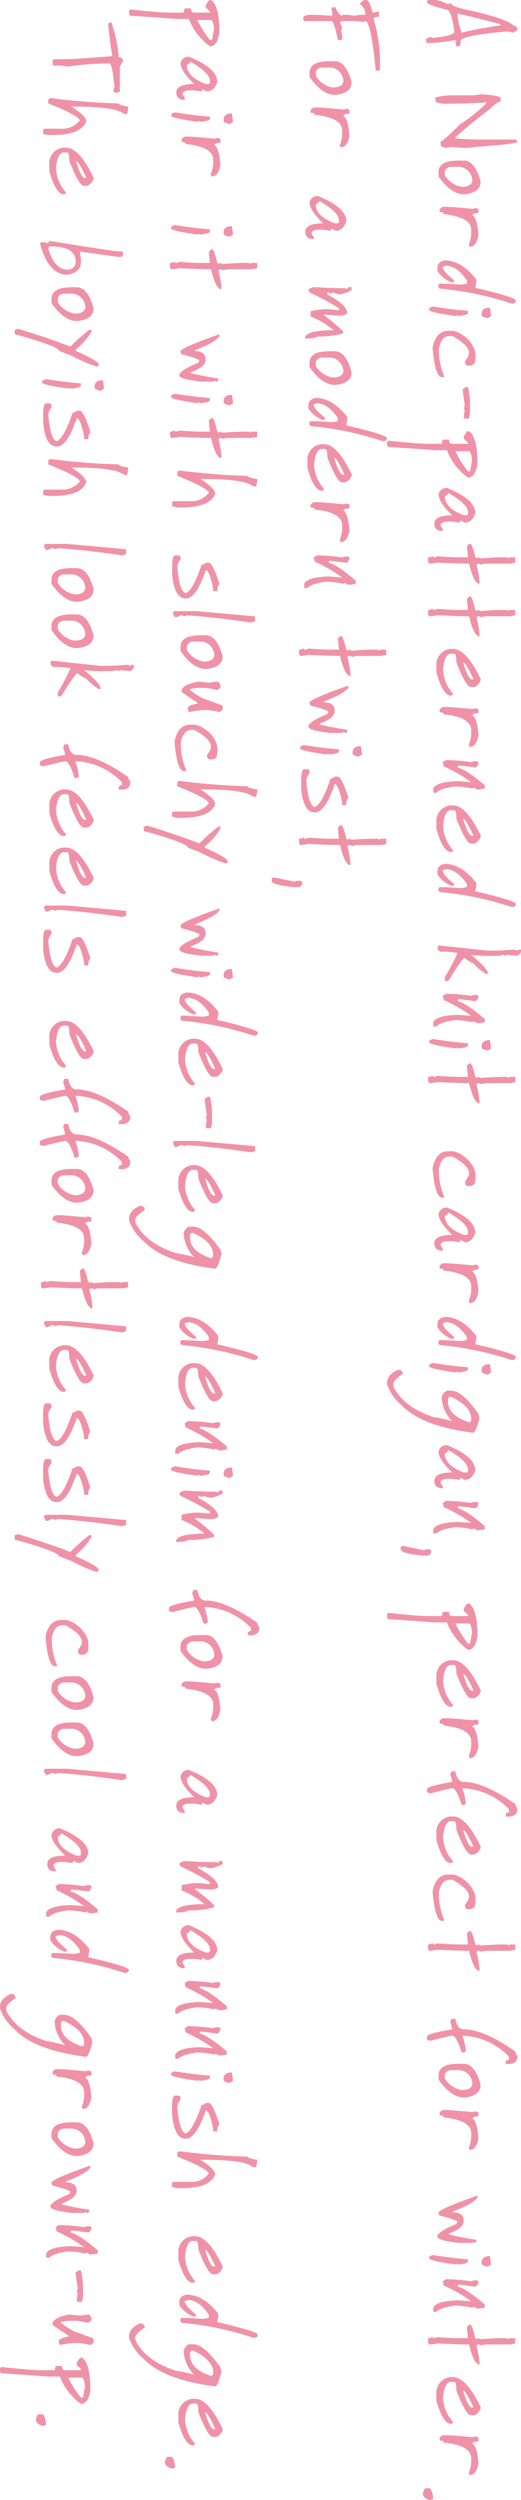 <svg xmlns="http://www.w3.org/2000/svg" width="80.76" height="386.99" viewBox="0 0 80.76 386.99"><g transform="translate(-608.837 -3690.527)"><path d="M4.931-13.034h.158q.167,0,.492.65l-.167.809v.334q.615,7,1.468,7,.817,0,.817.325v.325l-.65.158q0-.158-.167-.158,0,.158-.167.158a26.213,26.213,0,0,1,.492,4.4,1.25,1.25,0,0,1-.65.167L6.231.483,6.39.158Q6.1-3.261,5.414-3.261,2-2.839,2-1.96,1.274.976.853.976A.287.287,0,0,1,.527.65V-.492a8.275,8.275,0,0,1,.65-1.793,1.215,1.215,0,0,1-.158-.483q.606,0,1.3-3.753,1.266-5.1,2.118-5.862Q4.685-13.034,4.931-13.034Zm-.659,2.6Q2.646-4.1,2.646-3.753h.167A10.612,10.612,0,0,0,5.581-4.4q-.492-1.854-1.143-6.029Zm18.174-2.6q.378,0,.817,6.513a8.963,8.963,0,0,1,.158,1.635,20.258,20.258,0,0,1-.158,2.118l.158.976q-.237.65-.483.65h-.492q0-.325-2.769-3.094a20.952,20.952,0,0,0-3.094-3.911h-.325l.158.325q.167,3.4.167,5.537,0,1.96-.492,1.96h-.483A11.49,11.49,0,0,1,15.283-3.1V-6.354l-.167-.984q.167-3.094.65-3.094h.492q0,.536,1.143,1.635A67.231,67.231,0,0,0,21.8-3.428h.167q.158-2.443.158-3.577v-5.7Q22.173-13.034,22.446-13.034Zm6.2,5.7q1.679,0,1.951,2.452v.158q0,1.96-2.769,3.911h-.65q-1.793,0-1.793-3.094v-.817Q25.381-6.469,28.641-7.339Zm-2.285,4.4a1.1,1.1,0,0,0,.65,1.143h.659A3.8,3.8,0,0,0,29.45-4.4q0-1.477-.923-1.661a2.2,2.2,0,0,0-2.171,2.479ZM32.868-7h.65q0,.65.088.694l.237.281q.316-.782,3.1-.976,1.775.334,1.775,1.345l-.325.167A4.776,4.776,0,0,0,36.27-5.88q-2.127-.149-2.584,4.245-.325,0-.325.65h-.325q-.237,0-.492-.483v-.65q0-.633.325-4.078l-.158-.325A1.215,1.215,0,0,0,32.868-7Zm14.167-5.8q.492,0,.492.65A49.264,49.264,0,0,0,45.243-1.45q0,.65-.334.65H44.75a.287.287,0,0,1-.325-.325q0-.457.158-3.261L44.425-5.2h-.492Q41.657-3.63,41.657-1.942a1.218,1.218,0,0,1,.158.492q.686,0,2.118-1.793.325.053.325.325A4.488,4.488,0,0,1,42.465-.642h-.483q-.932,0-1.143-1.134,0-2.584,2.936-4.887h.483l.817.158Q46.552-12.806,47.036-12.806Zm2.416,3.841.325.492q-.167.976-.492.976h-.158q-.976,0-.976-1.3Q48.292-8.8,49.452-8.965Zm-.817,3.586h.325q.36,0,.492,1.626h-.167a.148.148,0,0,0,.167.167Q48.881.65,48.476.65T47.984,0Q48.476-3.059,48.634-5.379Zm7.5-1.151q.984.035.984.958v.167q0,.483-.65.483-.536-.325-.817-.5-1.38-.668-3.094,2.435V-2.5q0,1.257,1.951,1.635a10.291,10.291,0,0,0,4.236-.817h.167v.325q0,1.09-4.562,1.468-2.61-.527-2.61-2.443v-.817a4.98,4.98,0,0,1,2.971-3.287A4.242,4.242,0,0,1,56.131-6.53Zm7.083.826h1.3l.817.158v.492a.287.287,0,0,1-.325.325q-.123,0-.976-.158l-.325.158a1.218,1.218,0,0,0-.492-.158q-2.083.325-2.443.325l-.325-.492v-.325A11.382,11.382,0,0,1,63.214-5.7Zm9.122-1.143q2.118.325,2.118,1.468a9.423,9.423,0,0,1-4.236,3.261V-.325Q69.726,6.407,69.726,7l-.325.158h-.325a.287.287,0,0,1-.325-.325q.483-4.623.483-5.862V-1.31l-.65-.158v-.976q.65,0,.65-.492V-5.379h-.158l-.65.65H68.1q-.809-.431-.817-.65v-.167Q68.144-6.847,72.336-6.847Zm-1.96,1.3v2.118A16.22,16.22,0,0,0,73.47-5.379V-5.7l-1.784-.325Q70.376-5.81,70.376-5.546Zm9.588-.976q1.468.492,1.468,1.635l-.325.65.325.158-.167,1.143v.492q0,1.2.492,1.3h.158l.492-.325h.325q0,1.3-1.143,1.3-1.3,0-1.3-2.769Q78.26-.817,77.029-.817a1.284,1.284,0,0,1-.976-1.3Q77.846-6.521,79.965-6.521ZM76.871-2.285q.229,0,.483.492,1.819,0,2.936-2.936v-.325a.287.287,0,0,0-.325-.325H79.8q-1.187,0-2.927,2.936ZM86.8-12.709h.817l.158.809v3.753a1.28,1.28,0,0,0,.167.65,1.25,1.25,0,0,0-.167.65.148.148,0,0,1,.167.167,13.225,13.225,0,0,1,2.769-.492h.158V-7q-.29.791-3.094,1.459v.167q0,1.31-.158,4.729a8.477,8.477,0,0,1,.158,1.3l-.325.158H86.8a1.28,1.28,0,0,0-.167-.65Q86.635,0,86.8,0a1.25,1.25,0,0,0-.167-.65q.167-2.127.167-3.428v-1.3l-1.626.158q-.237,0-.492-.483,0-.325,2.118-.817,0-.158.167-.158a.148.148,0,0,0-.167-.167,1.172,1.172,0,0,1,.167-.492Q86.8-9.457,86.8-10.758v-.65a.148.148,0,0,1,.167-.167L86.8-11.9Zm8.147,0h.817l.158.809v3.753a1.28,1.28,0,0,0,.167.65,1.25,1.25,0,0,0-.167.65.148.148,0,0,1,.167.167,13.225,13.225,0,0,1,2.769-.492h.158V-7q-.29.791-3.094,1.459v.167q0,1.31-.158,4.729a8.477,8.477,0,0,1,.158,1.3L95.6.809h-.65a1.28,1.28,0,0,0-.167-.65q0-.158.167-.158a1.25,1.25,0,0,0-.167-.65q.167-2.127.167-3.428v-1.3l-1.626.158q-.237,0-.492-.483,0-.325,2.118-.817,0-.158.167-.158a.148.148,0,0,0-.167-.167,1.172,1.172,0,0,1,.167-.492q-.167-2.118-.167-3.419v-.65a.148.148,0,0,1,.167-.167l-.167-.325ZM105.7-7.374a1.652,1.652,0,0,1,1.187,1.028v.519q0,.747-3.832,2.241-1.327,0-1.327.343v.519q0,.967,2.355,1.2h.149a5.98,5.98,0,0,0,3.683-1.547.321.321,0,0,1,.29.352q0,1.213-3.533,2.232H103.64a2.412,2.412,0,0,1-2.654-2.232v-.352Q100.986-5.133,105.7-7.374Zm-2.646,2.751q2.61-.765,2.646-1.38V-6.17h-.141Q103.174-5.089,103.051-4.623ZM110.293-7h.65q0,.65.088.694l.237.281q.316-.782,3.1-.976,1.775.334,1.775,1.345l-.325.167a4.776,4.776,0,0,0-2.127-.387q-2.127-.149-2.584,4.245-.325,0-.325.65h-.325q-.237,0-.492-.483v-.65q0-.633.325-4.078l-.158-.325A1.215,1.215,0,0,0,110.293-7ZM122.1-7.989h.492l.158.984q-.123.65-.325.65l.167.325a14.706,14.706,0,0,0-.334,2.6q.334,2.373.984,2.936V0h-.65q-1.02-.439-1.143-3.753,0-.1.158-2.118a23.141,23.141,0,0,0-2.443,4.236,4.884,4.884,0,0,1-.65.167l-.325-.492a27.84,27.84,0,0,1,.325-3.911,1.613,1.613,0,0,1-.158-.809Q118.4-7,118.686-7q.65.237.65.483l-.325,2.61.325.158Q119.582-5.027,122.1-7.989Zm7.813.615A1.652,1.652,0,0,1,131.1-6.346v.519q0,.747-3.832,2.241-1.327,0-1.327.343v.519q0,.967,2.355,1.2h.149a5.98,5.98,0,0,0,3.683-1.547.321.321,0,0,1,.29.352q0,1.213-3.533,2.232h-1.028a2.412,2.412,0,0,1-2.654-2.232v-.352Q125.207-5.133,129.917-7.374Zm-2.646,2.751q2.61-.765,2.646-1.38V-6.17h-.141Q127.4-5.089,127.272-4.623Zm13.183-8.183q.492,0,.492.65A49.264,49.264,0,0,0,138.662-1.45q0,.65-.334.65h-.158a.287.287,0,0,1-.325-.325q0-.457.158-3.261l-.158-.817h-.492q-2.276,1.573-2.276,3.261a1.218,1.218,0,0,1,.158.492q.686,0,2.118-1.793.325.053.325.325a4.488,4.488,0,0,1-1.793,2.276H135.4q-.932,0-1.143-1.134,0-2.584,2.936-4.887h.483l.817.158Q139.971-12.806,140.455-12.806Zm7.065-.791a.868.868,0,0,1,.976.65l-.158,1.468.158.325a.14.14,0,0,1-.158.158l.158.817.009,1.863q0,.817-.158,2.443,2.118-2.6,2.936-2.6v.325A8.674,8.674,0,0,1,149.647-6.2a4.484,4.484,0,0,1-.817,1.31v.158a24.537,24.537,0,0,0,3.428,2.285,1.3,1.3,0,0,1,.158.65h-.65a28.31,28.31,0,0,0-3.744-1.96v.167a12.729,12.729,0,0,0-.167,1.793v.65q0,.237-.483.492H147.2l-.325-.167.817-7.655-.009-.729q0-1.292-.167-3.419l.167-.325A1.28,1.28,0,0,1,147.52-13.6Zm10.757,5.607h.492l.158.984q-.123.65-.325.65l.167.325a14.706,14.706,0,0,0-.334,2.6q.334,2.373.984,2.936V0h-.65q-1.02-.439-1.143-3.753,0-.1.158-2.118a23.141,23.141,0,0,0-2.443,4.236,4.884,4.884,0,0,1-.65.167l-.325-.492a27.84,27.84,0,0,1,.325-3.911,1.613,1.613,0,0,1-.158-.809q.044-.325.325-.325.65.237.65.483l-.325,2.61.325.158Q155.754-5.027,158.277-7.989Zm4.561-.976.325.492q-.167.976-.492.976h-.158q-.976,0-.976-1.3Q161.678-8.8,162.838-8.965Zm-.817,3.586h.325q.36,0,.492,1.626h-.167a.148.148,0,0,0,.167.167Q162.266.65,161.862.65T161.37,0Q161.862-3.059,162.02-5.379Zm5.211-7.33h.817l.158.809v3.753a1.28,1.28,0,0,0,.167.65,1.25,1.25,0,0,0-.167.65.148.148,0,0,1,.167.167,13.225,13.225,0,0,1,2.769-.492h.158V-7q-.29.791-3.094,1.459v.167q0,1.31-.158,4.729a8.477,8.477,0,0,1,.158,1.3l-.325.158h-.65a1.28,1.28,0,0,0-.167-.65q0-.158.167-.158a1.25,1.25,0,0,0-.167-.65q.167-2.127.167-3.428v-1.3l-1.626.158q-.237,0-.492-.483,0-.325,2.118-.817,0-.158.167-.158a.148.148,0,0,0-.167-.167,1.172,1.172,0,0,1,.167-.492q-.167-2.118-.167-3.419v-.65a.148.148,0,0,1,.167-.167l-.167-.325ZM183.138-6.53q.984.035.984.958v.167q0,.483-.65.483-.536-.325-.817-.5-1.38-.668-3.094,2.435V-2.5q0,1.257,1.951,1.635a10.291,10.291,0,0,0,4.236-.817h.167v.325q0,1.09-4.562,1.468-2.61-.527-2.61-2.443v-.817a4.98,4.98,0,0,1,2.971-3.287A4.242,4.242,0,0,1,183.138-6.53Zm8.226.009q1.468.492,1.468,1.635l-.325.65.325.158-.167,1.143v.492q0,1.2.492,1.3h.158l.492-.325h.325q0,1.3-1.143,1.3-1.3,0-1.3-2.769-2.03,2.118-3.261,2.118a1.284,1.284,0,0,1-.976-1.3Q189.246-6.521,191.364-6.521Zm-3.094,4.236q.229,0,.483.492,1.819,0,2.936-2.936v-.325a.287.287,0,0,0-.325-.325H191.2q-1.187,0-2.927,2.936ZM196.408-7h.65q0,.65.088.694l.237.281q.316-.782,3.1-.976,1.775.334,1.775,1.345l-.325.167a4.776,4.776,0,0,0-2.127-.387q-2.127-.149-2.584,4.245-.325,0-.325.65h-.325q-.237,0-.492-.483v-.65q0-.633.325-4.078l-.158-.325A1.215,1.215,0,0,0,196.408-7Zm14.167-5.8q.492,0,.492.65A49.264,49.264,0,0,0,208.783-1.45q0,.65-.334.65h-.158a.287.287,0,0,1-.325-.325q0-.457.158-3.261l-.158-.817h-.492Q205.2-3.63,205.2-1.942a1.218,1.218,0,0,1,.158.492q.686,0,2.118-1.793.325.053.325.325a4.488,4.488,0,0,1-1.793,2.276h-.483q-.932,0-1.143-1.134,0-2.584,2.936-4.887h.483l.817.158Q210.092-12.806,210.576-12.806Zm2.416,3.841.325.492q-.167.976-.492.976h-.158q-.976,0-.976-1.3Q211.832-8.8,212.992-8.965Zm-.817,3.586h.325q.36,0,.492,1.626h-.167a.148.148,0,0,0,.167.167Q212.421.65,212.016.65T211.524,0Q212.016-3.059,212.175-5.379Zm7.866-1.793q2.276.6,2.276.976-.993,7.945-4.236,11.083a7.628,7.628,0,0,1-3.252,2.276h-.167q-1.4,0-2.118-1.784.167-.659.65-.659.967,1.371,1.468,1.468h.492q3.173-1.564,4.72-6.187a24.241,24.241,0,0,1,.65-2.936,5.566,5.566,0,0,1-3.577,1.626,1.367,1.367,0,0,1-1.143-.809v-.65q0-1.731,3.595-4.245Zm-3.261,4.729.325.158h.325q2.215,0,3.261-3.261V-5.7l-.325-.167h-.492q-1.793.237-3.094,3.1Zm11.364-4.078q1.468.492,1.468,1.635l-.325.65.325.158-.167,1.143v.492q0,1.2.492,1.3h.158l.492-.325h.325q0,1.3-1.143,1.3-1.3,0-1.3-2.769-2.03,2.118-3.261,2.118a1.284,1.284,0,0,1-.976-1.3Q226.025-6.521,228.143-6.521Zm-3.094,4.236q.229,0,.483.492,1.819,0,2.936-2.936v-.325a.287.287,0,0,0-.325-.325h-.167q-1.187,0-2.927,2.936Zm11.724-5.7h.492l.158.984q-.123.65-.325.65l.167.325a14.706,14.706,0,0,0-.334,2.6q.334,2.373.984,2.936V0h-.65q-1.02-.439-1.143-3.753,0-.1.158-2.118a23.141,23.141,0,0,0-2.443,4.236,4.884,4.884,0,0,1-.65.167l-.325-.492a27.84,27.84,0,0,1,.325-3.911,1.613,1.613,0,0,1-.158-.809q.044-.325.325-.325.65.237.65.483l-.325,2.61.325.158Q234.251-5.027,236.773-7.989Zm3.91,8.314h.158q.237,0,.492.483v.817q-.325,3.419-.976,3.419h-.167a.287.287,0,0,1-.325-.325V4.562q.554-2.795.65-3.094l-.158-.325V.65Q240.4.325,240.684.325ZM253.8-6.847q2.118.325,2.118,1.468a9.423,9.423,0,0,1-4.236,3.261V-.325q-.492,6.732-.492,7.33l-.325.158h-.325a.287.287,0,0,1-.325-.325q.483-4.623.483-5.862V-1.31l-.65-.158v-.976q.65,0,.65-.492V-5.379h-.158l-.65.65h-.325q-.809-.431-.817-.65v-.167Q249.612-6.847,253.8-6.847Zm-1.96,1.3v2.118a16.22,16.22,0,0,0,3.094-1.951V-5.7l-1.784-.325Q251.844-5.81,251.844-5.546Zm10.4-1.828a1.652,1.652,0,0,1,1.187,1.028v.519q0,.747-3.832,2.241-1.327,0-1.327.343v.519q0,.967,2.355,1.2h.149a5.98,5.98,0,0,0,3.683-1.547.321.321,0,0,1,.29.352q0,1.213-3.533,2.232h-1.028a2.412,2.412,0,0,1-2.654-2.232v-.352Q257.53-5.133,262.241-7.374ZM259.6-4.623q2.61-.765,2.646-1.38V-6.17H262.1Q259.719-5.089,259.6-4.623ZM266.837-7h.65q0,.65.088.694l.237.281q.316-.782,3.1-.976,1.775.334,1.775,1.345l-.325.167a4.776,4.776,0,0,0-2.127-.387q-2.127-.149-2.584,4.245-.325,0-.325.65H267q-.237,0-.492-.483v-.65q0-.633.325-4.078l-.158-.325A1.215,1.215,0,0,0,266.837-7Zm13.6-6.029h.158q1.143,0,1.143,1.459v.334h-.325q-.325,0-.325-.492H280.6a10.522,10.522,0,0,0-3.252,7.172h.158a8.17,8.17,0,0,1,2.285-.492l.158.325V-4.4q-2.6.817-2.6,1.468,0,.246.809,3.419A1.218,1.218,0,0,0,278,.976h-.492q-.483,0-1.143-3.911a3.778,3.778,0,0,0-1.134.325,1.218,1.218,0,0,0-.492-.158v-.659q1.626-.29,1.626-1.3,0-3.067,3.428-7.98A1.15,1.15,0,0,0,280.442-13.034Zm5.985,5.66a1.652,1.652,0,0,1,1.187,1.028v.519q0,.747-3.832,2.241-1.327,0-1.327.343v.519q0,.967,2.355,1.2h.149a5.98,5.98,0,0,0,3.683-1.547.321.321,0,0,1,.29.352q0,1.213-3.533,2.232H284.37a2.412,2.412,0,0,1-2.654-2.232v-.352Q281.715-5.133,286.426-7.374Zm-2.646,2.751q2.61-.765,2.646-1.38V-6.17h-.141Q283.9-5.089,283.781-4.623ZM295.1-6.53q.984.035.984.958v.167q0,.483-.65.483-.536-.325-.817-.5-1.38-.668-3.094,2.435V-2.5q0,1.257,1.951,1.635a10.291,10.291,0,0,0,4.236-.817h.167v.325q0,1.09-4.562,1.468-2.61-.527-2.61-2.443v-.817a4.98,4.98,0,0,1,2.971-3.287A4.242,4.242,0,0,1,295.1-6.53Zm6.433-6.179h.817l.158.809v3.753a1.28,1.28,0,0,0,.167.65,1.25,1.25,0,0,0-.167.65.148.148,0,0,1,.167.167,13.225,13.225,0,0,1,2.769-.492h.158V-7q-.29.791-3.094,1.459v.167q0,1.31-.158,4.729a8.477,8.477,0,0,1,.158,1.3l-.325.158h-.65a1.28,1.28,0,0,0-.167-.65q0-.158.167-.158a1.25,1.25,0,0,0-.167-.65q.167-2.127.167-3.428v-1.3l-1.626.158q-.237,0-.492-.483,0-.325,2.118-.817,0-.158.167-.158a.148.148,0,0,0-.167-.167,1.172,1.172,0,0,1,.167-.492q-.167-2.118-.167-3.419v-.65a.148.148,0,0,1,.167-.167l-.167-.325Zm17.208-.325h.158q1.143,0,1.143,1.459v.334h-.325q-.325,0-.325-.492H318.9a10.522,10.522,0,0,0-3.252,7.172h.158a8.17,8.17,0,0,1,2.285-.492l.158.325V-4.4q-2.6.817-2.6,1.468,0,.246.809,3.419a1.218,1.218,0,0,0-.158.492h-.492q-.483,0-1.143-3.911a3.778,3.778,0,0,0-1.134.325,1.218,1.218,0,0,0-.492-.158v-.659q1.626-.29,1.626-1.3,0-3.067,3.428-7.98A1.15,1.15,0,0,0,318.741-13.034Zm4.526,5.7q1.679,0,1.951,2.452v.158q0,1.96-2.769,3.911h-.65q-1.793,0-1.793-3.094v-.817Q320.006-6.469,323.267-7.339Zm-2.285,4.4a1.1,1.1,0,0,0,.65,1.143h.659a3.8,3.8,0,0,0,1.784-2.61q0-1.477-.923-1.661a2.2,2.2,0,0,0-2.171,2.479ZM327.493-7h.65q0,.65.088.694l.237.281q.316-.782,3.1-.976,1.775.334,1.775,1.345l-.325.167a4.776,4.776,0,0,0-2.127-.387q-2.127-.149-2.584,4.245-.325,0-.325.65h-.325q-.237,0-.492-.483v-.65q0-.633.325-4.078l-.158-.325A1.215,1.215,0,0,0,327.493-7Zm12.91.167h.325q.905.589,2.118,3.744h.167q0-1.626,1.3-1.626,1.143,0,1.951,2.276h.167q.492-2.039.817-4.236h.158q.325.053.325.325,0,.167-.158.167l.158.325v1.793q-.36,3.419-.976,3.419h-.167q-.747-.4-1.784-2.936l-.334-.158q-.264,0-.976,2.769l-.325.158h-.158Q342.425-1.09,340.4-6.838Zm10.678-2.127.325.492q-.167.976-.492.976h-.158q-.976,0-.976-1.3Q349.921-8.8,351.081-8.965Zm-.817,3.586h.325q.36,0,.492,1.626h-.167a.148.148,0,0,0,.167.167Q350.51.65,350.106.65T349.613,0Q350.106-3.059,350.264-5.379Zm7-2.61h.492l.158.984q-.123.65-.325.65l.167.325a14.706,14.706,0,0,0-.334,2.6q.334,2.373.984,2.936V0h-.65q-1.02-.439-1.143-3.753,0-.1.158-2.118a23.141,23.141,0,0,0-2.443,4.236,4.884,4.884,0,0,1-.65.167l-.325-.492a27.84,27.84,0,0,1,.325-3.911,1.613,1.613,0,0,1-.158-.809q.044-.325.325-.325.65.237.65.483l-.325,2.61.325.158Q354.746-5.027,357.268-7.989Zm5.211-4.72h.817l.158.809v3.753a1.28,1.28,0,0,0,.167.65,1.25,1.25,0,0,0-.167.65.148.148,0,0,1,.167.167,13.225,13.225,0,0,1,2.769-.492h.158V-7q-.29.791-3.094,1.459v.167q0,1.31-.158,4.729a8.477,8.477,0,0,1,.158,1.3l-.325.158h-.65a1.28,1.28,0,0,0-.167-.65q0-.158.167-.158a1.25,1.25,0,0,0-.167-.65q.167-2.127.167-3.428v-1.3l-1.626.158q-.237,0-.492-.483,0-.325,2.118-.817,0-.158.167-.158a.148.148,0,0,0-.167-.167,1.172,1.172,0,0,1,.167-.492q-.167-2.118-.167-3.419v-.65a.148.148,0,0,1,.167-.167l-.167-.325Zm10.748,5.335a1.652,1.652,0,0,1,1.187,1.028v.519q0,.747-3.832,2.241-1.327,0-1.327.343v.519q0,.967,2.355,1.2h.149a5.98,5.98,0,0,0,3.683-1.547.321.321,0,0,1,.29.352q0,1.213-3.533,2.232h-1.028a2.412,2.412,0,0,1-2.654-2.232v-.352Q368.517-5.133,373.228-7.374Zm-2.646,2.751q2.61-.765,2.646-1.38V-6.17h-.141Q370.705-5.089,370.582-4.623ZM377.824-7h.65q0,.65.088.694l.237.281q.316-.782,3.1-.976,1.775.334,1.775,1.345l-.325.167a4.776,4.776,0,0,0-2.127-.387q-2.127-.149-2.584,4.245-.325,0-.325.65h-.325q-.237,0-.492-.483v-.65q0-.633.325-4.078l-.158-.325A1.215,1.215,0,0,0,377.824-7Zm9.527,7,.167.325a1.367,1.367,0,0,1-.817,1.3q-.976-.158-.976-.483V.65Q385.724.2,387.35,0ZM9.817,8.267h1.626v.65q-7.655.756-7.655,1.626,0,.167.158.167l-.158,1.143v2.276q.053.325.325.325a1.766,1.766,0,0,1,.817-.325q.158,0,.158.167l.817-.167h.809v.65q-2.927.624-2.927.984v4.069a.287.287,0,0,1-.325.325H3.3q-.483,0-.483-1.468,0-.659.158-2.927-.158,0-.158-.167L2,15.764H1.67v-.65q.475,0,1.3-.817l-.158-.325V13.8a8.919,8.919,0,0,1,.158-1.626,5.888,5.888,0,0,1-.158-1.468v-.167H2.479a1.886,1.886,0,0,0-1.3.817q-.255,0-.65-.65v-.325q0-.492,1.951-.976L2.32,8.592V8.425h.817q0,.817.325.817A23.385,23.385,0,0,1,9.817,8.267Zm3.445,4.395q1.679,0,1.951,2.452v.158q0,1.96-2.769,3.911h-.65Q10,19.183,10,16.089v-.817Q10,13.531,13.262,12.661Zm-2.285,4.4a1.1,1.1,0,0,0,.65,1.143h.659a3.8,3.8,0,0,0,1.784-2.61q0-1.477-.923-1.661a2.2,2.2,0,0,0-2.171,2.479ZM17.489,13h.65q0,.65.088.694l.237.281q.316-.782,3.1-.976,1.775.334,1.775,1.345l-.325.167a4.776,4.776,0,0,0-2.127-.387q-2.127-.149-2.584,4.245-.325,0-.325.65h-.325q-.237,0-.492-.483v-.65q0-.633.325-4.078l-.158-.325A1.215,1.215,0,0,0,17.489,13Zm17.287.483q1.468.492,1.468,1.635l-.325.65.325.158-.167,1.143v.492q0,1.2.492,1.3h.158l.492-.325h.325q0,1.3-1.143,1.3-1.3,0-1.3-2.769-2.03,2.118-3.261,2.118a1.284,1.284,0,0,1-.976-1.3Q32.657,13.479,34.776,13.479Zm-3.094,4.236q.229,0,.483.492,1.819,0,2.936-2.936v-.325a.287.287,0,0,0-.325-.325h-.167q-1.187,0-2.927,2.936Zm13.288-5.054h.325q.36,0,.817,1.793-.167.984-.325.984a1.215,1.215,0,0,1,.158.483,1.218,1.218,0,0,0-.158.492h.325q1.644-3.094,2.927-3.094a1.853,1.853,0,0,1,.334.976v.158q0,.817-.167,2.443h.167a24.583,24.583,0,0,1,2.443-2.927h.325a15.238,15.238,0,0,1,.483,4.069q.237,0,.325,1.793h-.325q-.976-.466-.976-4.395a12.543,12.543,0,0,0-2.118,3.577h-.817a11.064,11.064,0,0,1-.325-2.118v-.65l.167-1.626H48.23a44.16,44.16,0,0,0-2.443,4.562l-.325.167q-.281,0-.492-.817.167-2.733.167-4.236v-.65l.158-.325A.287.287,0,0,1,44.969,13Zm13.192,0q1.679,0,1.951,2.452v.158q0,1.96-2.769,3.911h-.65q-1.793,0-1.793-3.094v-.817Q54.9,13.531,58.161,12.661Zm-2.285,4.4a1.1,1.1,0,0,0,.65,1.143h.659A3.8,3.8,0,0,0,58.97,15.6q0-1.477-.923-1.661a2.2,2.2,0,0,0-2.171,2.479Zm12.453-9.87q.492,0,.492.65A49.264,49.264,0,0,0,66.536,18.55q0,.65-.334.65h-.158a.287.287,0,0,1-.325-.325q0-.457.158-3.261l-.158-.817h-.492Q62.95,16.37,62.95,18.058a1.218,1.218,0,0,1,.158.492q.686,0,2.118-1.793.325.053.325.325a4.488,4.488,0,0,1-1.793,2.276h-.483q-.932,0-1.143-1.134,0-2.584,2.936-4.887h.483l.817.158Q67.846,7.194,68.329,7.194ZM74,12.626a1.652,1.652,0,0,1,1.187,1.028v.519q0,.747-3.832,2.241-1.327,0-1.327.343v.519q0,.967,2.355,1.2h.149a5.98,5.98,0,0,0,3.683-1.547.321.321,0,0,1,.29.352q0,1.213-3.533,2.232H71.941a2.412,2.412,0,0,1-2.654-2.232v-.352Q69.287,14.867,74,12.626Zm-2.646,2.751Q73.962,14.612,74,14V13.83h-.141Q71.475,14.911,71.352,15.377ZM78.594,13h.65q0,.65.088.694l.237.281q.316-.782,3.1-.976,1.775.334,1.775,1.345l-.325.167a4.776,4.776,0,0,0-2.127-.387q-2.127-.149-2.584,4.245-.325,0-.325.65h-.325q-.237,0-.492-.483v-.65q0-.633.325-4.078l-.158-.325A1.215,1.215,0,0,0,78.594,13Zm11.812-.984H90.9l.158.984q-.123.65-.325.65l.167.325a14.706,14.706,0,0,0-.334,2.6q.334,2.373.984,2.936V20H90.9q-1.02-.439-1.143-3.753,0-.1.158-2.118a23.141,23.141,0,0,0-2.443,4.236,4.884,4.884,0,0,1-.65.167l-.325-.492a27.84,27.84,0,0,1,.325-3.911,1.613,1.613,0,0,1-.158-.809q.044-.325.325-.325.65.237.65.483l-.325,2.61.325.158Q87.883,14.973,90.405,12.011Zm10.686-4.72h.817l.158.809v3.753a1.28,1.28,0,0,0,.167.65,1.25,1.25,0,0,0-.167.65.148.148,0,0,1,.167.167A13.225,13.225,0,0,1,105,12.828h.158V13q-.29.791-3.094,1.459v.167q0,1.31-.158,4.729a8.477,8.477,0,0,1,.158,1.3l-.325.158h-.65a1.28,1.28,0,0,0-.167-.65q0-.158.167-.158a1.25,1.25,0,0,0-.167-.65q.167-2.127.167-3.428v-1.3l-1.626.158q-.237,0-.492-.483,0-.325,2.118-.817,0-.158.167-.158a.148.148,0,0,0-.167-.167,1.172,1.172,0,0,1,.167-.492q-.167-2.118-.167-3.419v-.65a.148.148,0,0,1,.167-.167l-.167-.325Zm5.563,5.871h.325q.905.589,2.118,3.744h.167q0-1.626,1.3-1.626,1.143,0,1.951,2.276h.167q.492-2.039.817-4.236h.158q.325.053.325.325,0,.167-.158.167l.158.325v1.793q-.36,3.419-.976,3.419h-.167q-.747-.4-1.784-2.936l-.334-.158q-.264,0-.976,2.769l-.325.158h-.158Q108.676,18.91,106.654,13.162Zm10.678-2.127.325.492q-.167.976-.492.976h-.158q-.976,0-.976-1.3Q116.172,11.2,117.332,11.035Zm-.817,3.586h.325q.36,0,.492,1.626h-.167a.148.148,0,0,0,.167.167q-.571,4.236-.976,4.236t-.492-.65Q116.357,16.941,116.515,14.621Zm7.5-1.468a1.679,1.679,0,0,0,1.134.325v.65h-.483q-2.769.589-2.769,1.143,4.395,1.468,4.395,3.094,0,1.775-3.744,2.118H121.4q-1.793,0-1.793-.483v-.492q.053-.325.325-.325h.325a1.833,1.833,0,0,0,1.143.492q3.814-.325,4.069-1.31-.483-1.134-4.395-2.443a1.15,1.15,0,0,0-.325-.65v-.492Q120.75,14.217,124.011,13.153Zm6.345-5.862h.817l.158.809v3.753a1.28,1.28,0,0,0,.167.65,1.25,1.25,0,0,0-.167.65.148.148,0,0,1,.167.167,13.225,13.225,0,0,1,2.769-.492h.158V13q-.29.791-3.094,1.459v.167q0,1.31-.158,4.729a8.477,8.477,0,0,1,.158,1.3l-.325.158h-.65a1.28,1.28,0,0,0-.167-.65q0-.158.167-.158a1.25,1.25,0,0,0-.167-.65q.167-2.127.167-3.428v-1.3l-1.626.158q-.237,0-.492-.483,0-.325,2.118-.817,0-.158.167-.158a.148.148,0,0,0-.167-.167,1.172,1.172,0,0,1,.167-.492q-.167-2.118-.167-3.419v-.65a.148.148,0,0,1,.167-.167l-.167-.325ZM137.2,20.325h.158q.237,0,.492.483v.817q-.325,3.419-.976,3.419h-.167a.287.287,0,0,1-.325-.325v-.158q.554-2.795.65-3.094l-.158-.325V20.65Q136.921,20.325,137.2,20.325ZM5.581,33.153Q7.7,33.479,7.7,34.621a9.423,9.423,0,0,1-4.236,3.261v1.793Q2.971,46.407,2.971,47l-.325.158H2.32A.287.287,0,0,1,2,46.838q.483-4.623.483-5.862V38.69l-.65-.158v-.976q.65,0,.65-.492V34.621H2.32l-.65.65H1.345q-.809-.431-.817-.65v-.167Q1.389,33.153,5.581,33.153Zm-1.96,1.3v2.118a16.22,16.22,0,0,0,3.094-1.951V34.3l-1.784-.325Q3.621,34.19,3.621,34.454Zm9.588-.976q1.468.492,1.468,1.635l-.325.65.325.158-.167,1.143v.492q0,1.2.492,1.3h.158l.492-.325h.325q0,1.3-1.143,1.3-1.3,0-1.3-2.769-2.03,2.118-3.261,2.118a1.284,1.284,0,0,1-.976-1.3Q11.091,33.479,13.209,33.479Zm-3.094,4.236q.229,0,.483.492,1.819,0,2.936-2.936v-.325a.287.287,0,0,0-.325-.325h-.167q-1.187,0-2.927,2.936Zm9.281-6.68.325.492q-.167.976-.492.976h-.158q-.976,0-.976-1.3Q18.236,31.2,19.4,31.035Zm-.817,3.586H18.9q.36,0,.492,1.626h-.167a.148.148,0,0,0,.167.167q-.571,4.236-.976,4.236T17.928,40Q18.42,36.941,18.579,34.621ZM22,33h.65q0,.65.088.694l.237.281q.316-.782,3.1-.976,1.775.334,1.775,1.345l-.325.167A4.776,4.776,0,0,0,25.4,34.12q-2.127-.149-2.584,4.245-.325,0-.325.65h-.325q-.237,0-.492-.483v-.65q0-.633.325-4.078l-.158-.325A1.215,1.215,0,0,0,22,33Zm14.843-1.96.325.492q-.167.976-.492.976h-.158q-.976,0-.976-1.3Q35.68,31.2,36.84,31.035Zm-.817,3.586h.325q.36,0,.492,1.626h-.167a.148.148,0,0,0,.167.167q-.571,4.236-.976,4.236T35.372,40Q35.865,36.941,36.023,34.621Zm5.211-7.33h.817l.158.809v3.753a1.28,1.28,0,0,0,.167.65,1.25,1.25,0,0,0-.167.65.148.148,0,0,1,.167.167,13.225,13.225,0,0,1,2.769-.492H45.3V33q-.29.791-3.094,1.459v.167q0,1.31-.158,4.729a8.477,8.477,0,0,1,.158,1.3l-.325.158h-.65a1.28,1.28,0,0,0-.167-.65q0-.158.167-.158a1.25,1.25,0,0,0-.167-.65q.167-2.127.167-3.428v-1.3l-1.626.158q-.237,0-.492-.483,0-.325,2.118-.817,0-.158.167-.158a.148.148,0,0,0-.167-.167,1.172,1.172,0,0,1,.167-.492q-.167-2.118-.167-3.419v-.65a.148.148,0,0,1,.167-.167l-.167-.325Zm11.038,5.871H52.6q.905.589,2.118,3.744h.167q0-1.626,1.3-1.626,1.143,0,1.951,2.276H58.3q.492-2.039.817-4.236h.158q.325.053.325.325,0,.167-.158.167l.158.325v1.793q-.36,3.419-.976,3.419h-.167q-.747-.4-1.784-2.936l-.334-.158q-.264,0-.976,2.769l-.325.158h-.158Q54.293,38.91,52.272,33.162ZM62.95,31.035l.325.492q-.167.976-.492.976h-.158q-.976,0-.976-1.3Q61.79,31.2,62.95,31.035Zm-.817,3.586h.325q.36,0,.492,1.626h-.167a.148.148,0,0,0,.167.167q-.571,4.236-.976,4.236T61.482,40Q61.974,36.941,62.132,34.621Zm5.211-7.33h.817l.158.809v3.753a1.28,1.28,0,0,0,.167.65,1.25,1.25,0,0,0-.167.65.148.148,0,0,1,.167.167,13.225,13.225,0,0,1,2.769-.492h.158V33q-.29.791-3.094,1.459v.167q0,1.31-.158,4.729a8.477,8.477,0,0,1,.158,1.3l-.325.158h-.65a1.28,1.28,0,0,0-.167-.65q0-.158.167-.158a1.25,1.25,0,0,0-.167-.65q.167-2.127.167-3.428v-1.3l-1.626.158q-.237,0-.492-.483,0-.325,2.118-.817,0-.158.167-.158a.148.148,0,0,0-.167-.167,1.172,1.172,0,0,1,.167-.492q-.167-2.118-.167-3.419v-.65a.148.148,0,0,1,.167-.167l-.167-.325Zm7.329,0H75l.817.158v.492q-1.143,1.222-1.143,7.822v.325Q76.141,33.8,76.958,33.8q2.118.782,2.118,5.212v.659l-.167.809h-.483a.287.287,0,0,1-.325-.325V37.39a3.294,3.294,0,0,0-1.31-2.61q-.835.413-2.6,4.9H73.7q-.325,0-.325-.492a102.883,102.883,0,0,0,.817-10.424Q74.48,28.759,74.673,27.291ZM90.9,33.153a1.679,1.679,0,0,0,1.134.325v.65h-.483q-2.769.589-2.769,1.143,4.395,1.468,4.395,3.094,0,1.775-3.744,2.118H88.295Q86.5,40.483,86.5,40v-.492q.053-.325.325-.325h.325a1.833,1.833,0,0,0,1.143.492q3.814-.325,4.069-1.31-.483-1.134-4.395-2.443a1.15,1.15,0,0,0-.325-.65v-.492Q87.644,34.217,90.9,33.153Zm5.044-5.537h.809q0,.483.167.483-.817,5.44-1.143,10.107l.167.325a1.25,1.25,0,0,0-.167.65,1.766,1.766,0,0,1,.325.817l-.483.325h-.167A.287.287,0,0,1,95.132,40V36.739Zm6.187,5.045q1.679,0,1.951,2.452v.158q0,1.96-2.769,3.911h-.65q-1.793,0-1.793-3.094v-.817Q98.875,33.531,102.136,32.661Zm-2.285,4.4a1.1,1.1,0,0,0,.65,1.143h.659a3.8,3.8,0,0,0,1.784-2.61q0-1.477-.923-1.661a2.2,2.2,0,0,0-2.171,2.479Zm10.1-4.4h.325q.237,0,.492.492a9.148,9.148,0,0,0-.325,2.118,12.773,12.773,0,0,0,.325,2.61l-.325.158h-.334q-.378,0-.65-1.468H109.3l-1.635,2.443h-.158q-.976,0-1.468-2.6.167-1.441.167-1.793a8.051,8.051,0,0,1-.167-1.3L106.53,33h.325q.229,0,.483.483-.325,1.582-.325,1.793v1.3l.167,1.143h.158a15.886,15.886,0,0,0,1.292-1.969q.281-.853.993-2.751Q109.676,32.661,109.949,32.661Zm7.162.809q.984.035.984.958v.167q0,.483-.65.483-.536-.325-.817-.5-1.38-.668-3.094,2.435V37.5q0,1.257,1.951,1.635a10.291,10.291,0,0,0,4.236-.817h.167v.325q0,1.09-4.562,1.468-2.61-.527-2.61-2.443v-.817a4.98,4.98,0,0,1,2.971-3.287A4.242,4.242,0,0,1,117.111,33.47Zm5.616-6.179h.325l.817.158v.492q-1.143,1.222-1.143,7.822v.325q1.468-2.285,2.285-2.285,2.118.782,2.118,5.212v.659l-.167.809h-.483a.287.287,0,0,1-.325-.325V37.39a3.294,3.294,0,0,0-1.31-2.61q-.835.413-2.6,4.9h-.492q-.325,0-.325-.492a102.883,102.883,0,0,0,.817-10.424Q122.533,28.759,122.727,27.291Zm11.3,4.562.158.325a19.672,19.672,0,0,1-1.626,3.744l-.817,2.118q-.65,0-2.443,6.354,0,.492-.325.492h-.483a1.172,1.172,0,0,0-.167-.492q1.424-4.667,2.769-8.147a26.636,26.636,0,0,1-2.6-2.927V33h.325a9.783,9.783,0,0,1,2.6,2.276l.325.167q1.591-3.586,2.118-3.586Zm7.118,1.31h.325q.905.589,2.118,3.744h.167q0-1.626,1.3-1.626,1.143,0,1.951,2.276h.167q.492-2.039.817-4.236h.158q.325.053.325.325,0,.167-.158.167l.158.325v1.793q-.36,3.419-.976,3.419h-.167q-.747-.4-1.784-2.936l-.334-.158q-.264,0-.976,2.769l-.325.158h-.158Q143.168,38.91,141.146,33.162Zm10.678-2.127.325.492q-.167.976-.492.976H151.5q-.976,0-.976-1.3Q150.664,31.2,151.824,31.035Zm-.817,3.586h.325q.36,0,.492,1.626h-.167a.148.148,0,0,0,.167.167q-.571,4.236-.976,4.236t-.492-.65Q150.849,36.941,151.007,34.621Zm9.36-7.427q.492,0,.492.65a49.264,49.264,0,0,0-2.285,10.705q0,.65-.334.65h-.158a.287.287,0,0,1-.325-.325q0-.457.158-3.261l-.158-.817h-.492q-2.276,1.573-2.276,3.261a1.218,1.218,0,0,1,.158.492q.686,0,2.118-1.793.325.053.325.325a4.488,4.488,0,0,1-1.793,2.276h-.483q-.932,0-1.143-1.134,0-2.584,2.936-4.887h.483l.817.158Q159.883,27.194,160.367,27.194Zm5.668,5.432a1.652,1.652,0,0,1,1.187,1.028v.519q0,.747-3.832,2.241-1.327,0-1.327.343v.519q0,.967,2.355,1.2h.149a5.98,5.98,0,0,0,3.683-1.547.321.321,0,0,1,.29.352q0,1.213-3.533,2.232h-1.028a2.412,2.412,0,0,1-2.654-2.232v-.352Q161.324,34.867,166.035,32.626Zm-2.646,2.751q2.61-.765,2.646-1.38V33.83h-.141Q163.512,34.911,163.389,35.377Zm9.685-1.081h1.3l.817.158v.492a.287.287,0,0,1-.325.325q-.123,0-.976-.158l-.325.158a1.218,1.218,0,0,0-.492-.158q-2.083.325-2.443.325l-.325-.492v-.325A11.382,11.382,0,0,1,173.074,34.3Zm4.886-6.68h.809q0,.483.167.483-.817,5.44-1.143,10.107l.167.325a1.25,1.25,0,0,0-.167.65,1.766,1.766,0,0,1,.325.817l-.483.325h-.167a.287.287,0,0,1-.325-.325V36.739Zm7.646,5.01a1.652,1.652,0,0,1,1.187,1.028v.519q0,.747-3.832,2.241-1.327,0-1.327.343v.519q0,.967,2.355,1.2h.149a5.98,5.98,0,0,0,3.683-1.547.321.321,0,0,1,.29.352q0,1.213-3.533,2.232h-1.028a2.412,2.412,0,0,1-2.654-2.232v-.352Q180.9,34.867,185.606,32.626Zm-2.646,2.751q2.61-.765,2.646-1.38V33.83h-.141Q183.084,34.911,182.961,35.377Zm11.689-2.549q2.276.6,2.276.976-.993,7.945-4.236,11.083a7.628,7.628,0,0,1-3.252,2.276h-.167q-1.4,0-2.118-1.784.167-.659.65-.659.967,1.371,1.468,1.468h.492q3.173-1.564,4.72-6.187a24.241,24.241,0,0,1,.65-2.936,5.566,5.566,0,0,1-3.577,1.626,1.367,1.367,0,0,1-1.143-.809v-.65q0-1.731,3.595-4.245Zm-3.261,4.729.325.158h.325q2.215,0,3.261-3.261V34.3l-.325-.167h-.492q-1.793.237-3.094,3.1Zm19.194-10.362q.492,0,.492.65a49.264,49.264,0,0,0-2.285,10.705q0,.65-.334.65H208.3a.287.287,0,0,1-.325-.325q0-.457.158-3.261l-.158-.817h-.492Q205.2,36.37,205.2,38.058a1.218,1.218,0,0,1,.158.492q.686,0,2.118-1.793.325.053.325.325a4.488,4.488,0,0,1-1.793,2.276h-.483q-.932,0-1.143-1.134,0-2.584,2.936-4.887h.483l.817.158Q210.1,27.194,210.582,27.194Zm5.668,5.432a1.652,1.652,0,0,1,1.187,1.028v.519q0,.747-3.832,2.241-1.327,0-1.327.343v.519q0,.967,2.355,1.2h.149a5.98,5.98,0,0,0,3.683-1.547.321.321,0,0,1,.29.352q0,1.213-3.533,2.232h-1.028a2.412,2.412,0,0,1-2.654-2.232v-.352Q211.54,34.867,216.251,32.626Zm-2.646,2.751q2.61-.765,2.646-1.38V33.83h-.141Q213.728,34.911,213.605,35.377Zm10.827-3.366h.492l.158.984q-.123.65-.325.65l.167.325a14.706,14.706,0,0,0-.334,2.6q.334,2.373.984,2.936V40h-.65q-1.02-.439-1.143-3.753,0-.1.158-2.118a23.141,23.141,0,0,0-2.443,4.236,4.884,4.884,0,0,1-.65.167l-.325-.492a27.84,27.84,0,0,1,.325-3.911,1.613,1.613,0,0,1-.158-.809q.044-.325.325-.325.65.237.65.483l-.325,2.61.325.158Q221.91,34.973,224.433,32.011Zm4.561-.976.325.492q-.167.976-.492.976h-.158q-.976,0-.976-1.3Q227.833,31.2,228.993,31.035Zm-.817,3.586h.325q.36,0,.492,1.626h-.167a.148.148,0,0,0,.167.167q-.571,4.236-.976,4.236t-.492-.65Q228.018,36.941,228.176,34.621Zm3.093-1.96h.325q.36,0,.817,1.793-.167.984-.325.984a1.215,1.215,0,0,1,.158.483,1.218,1.218,0,0,0-.158.492h.325q1.644-3.094,2.927-3.094a1.853,1.853,0,0,1,.334.976v.158q0,.817-.167,2.443h.167a24.583,24.583,0,0,1,2.443-2.927h.325a15.238,15.238,0,0,1,.483,4.069q.237,0,.325,1.793h-.325q-.976-.466-.976-4.395a12.543,12.543,0,0,0-2.118,3.577h-.817a11.064,11.064,0,0,1-.325-2.118v-.65l.167-1.626h-.325a44.16,44.16,0,0,0-2.443,4.562l-.325.167q-.281,0-.492-.817.167-2.733.167-4.236v-.65l.158-.325a.287.287,0,0,1-.325-.325Zm21.11-5.7h.158q1.143,0,1.143,1.459v.334h-.325q-.325,0-.325-.492h-.492a10.522,10.522,0,0,0-3.252,7.172h.158a8.17,8.17,0,0,1,2.285-.492l.158.325V35.6q-2.6.817-2.6,1.468,0,.246.809,3.419a1.218,1.218,0,0,0-.158.492h-.492q-.483,0-1.143-3.911a3.778,3.778,0,0,0-1.134.325,1.218,1.218,0,0,0-.492-.158v-.659q1.626-.29,1.626-1.3,0-3.067,3.428-7.98A1.15,1.15,0,0,0,252.379,26.966Zm4.526,5.7q1.679,0,1.951,2.452v.158q0,1.96-2.769,3.911h-.65q-1.793,0-1.793-3.094v-.817Q253.644,33.531,256.9,32.661Zm-2.285,4.4a1.1,1.1,0,0,0,.65,1.143h.659a3.8,3.8,0,0,0,1.784-2.61q0-1.477-.923-1.661a2.2,2.2,0,0,0-2.171,2.479ZM261.132,33h.65q0,.65.088.694l.237.281q.316-.782,3.1-.976,1.775.334,1.775,1.345l-.325.167a4.776,4.776,0,0,0-2.127-.387q-2.127-.149-2.584,4.245-.325,0-.325.65H261.3q-.237,0-.492-.483v-.65q0-.633.325-4.078l-.158-.325A1.215,1.215,0,0,0,261.132,33Zm17.287.483q1.468.492,1.468,1.635l-.325.65.325.158-.167,1.143v.492q0,1.2.492,1.3h.158l.492-.325h.325q0,1.3-1.143,1.3-1.3,0-1.3-2.769-2.03,2.118-3.261,2.118a1.284,1.284,0,0,1-.976-1.3Q276.3,33.479,278.418,33.479Zm-3.094,4.236q.229,0,.483.492,1.819,0,2.936-2.936v-.325a.287.287,0,0,0-.325-.325h-.167q-1.187,0-2.927,2.936Zm13.288-5.054h.325q.36,0,.817,1.793-.167.984-.325.984a1.215,1.215,0,0,1,.158.483,1.218,1.218,0,0,0-.158.492h.325q1.644-3.094,2.927-3.094a1.853,1.853,0,0,1,.334.976v.158q0,.817-.167,2.443h.167a24.583,24.583,0,0,1,2.443-2.927h.325a15.238,15.238,0,0,1,.483,4.069q.237,0,.325,1.793h-.325q-.976-.466-.976-4.395a12.543,12.543,0,0,0-2.118,3.577h-.817a11.064,11.064,0,0,1-.325-2.118v-.65l.167-1.626h-.325a44.16,44.16,0,0,0-2.443,4.562l-.325.167q-.281,0-.492-.817.167-2.733.167-4.236v-.65l.158-.325a.287.287,0,0,1-.325-.325Zm13.842.817q1.468.492,1.468,1.635l-.325.65.325.158-.167,1.143v.492q0,1.2.492,1.3h.158l.492-.325h.325q0,1.3-1.143,1.3-1.3,0-1.3-2.769-2.03,2.118-3.261,2.118a1.284,1.284,0,0,1-.976-1.3Q300.336,33.479,302.454,33.479Zm-3.094,4.236q.229,0,.483.492,1.819,0,2.936-2.936v-.325a.287.287,0,0,0-.325-.325h-.167q-1.187,0-2.927,2.936Zm11.724-5.7h.492l.158.984q-.123.65-.325.65l.167.325a14.706,14.706,0,0,0-.334,2.6q.334,2.373.984,2.936V40h-.65q-1.02-.439-1.143-3.753,0-.1.158-2.118a23.141,23.141,0,0,0-2.443,4.236,4.884,4.884,0,0,1-.65.167l-.325-.492a27.84,27.84,0,0,1,.325-3.911,1.613,1.613,0,0,1-.158-.809q.044-.325.325-.325.65.237.65.483l-.325,2.61.325.158Q308.562,34.973,311.084,32.011Zm7,0h.492l.158.984q-.123.65-.325.65l.167.325a14.706,14.706,0,0,0-.334,2.6q.334,2.373.984,2.936V40h-.65q-1.02-.439-1.143-3.753,0-.1.158-2.118a23.141,23.141,0,0,0-2.443,4.236,4.884,4.884,0,0,1-.65.167l-.325-.492a27.84,27.84,0,0,1,.325-3.911,1.613,1.613,0,0,1-.158-.809q.044-.325.325-.325.65.237.65.483l-.325,2.61.325.158Q315.566,34.973,318.088,32.011Zm4.561-.976.325.492q-.167.976-.492.976h-.158q-.976,0-.976-1.3Q321.489,31.2,322.649,31.035Zm-.817,3.586h.325q.36,0,.492,1.626h-.167a.148.148,0,0,0,.167.167q-.571,4.236-.976,4.236t-.492-.65Q321.674,36.941,321.832,34.621Zm7.5-1.468a1.679,1.679,0,0,0,1.134.325v.65h-.483q-2.769.589-2.769,1.143,4.395,1.468,4.395,3.094,0,1.775-3.744,2.118h-1.143q-1.793,0-1.793-.483v-.492q.053-.325.325-.325h.325a1.833,1.833,0,0,0,1.143.492q3.814-.325,4.069-1.31-.483-1.134-4.395-2.443a1.15,1.15,0,0,0-.325-.65v-.492Q326.068,34.217,329.328,33.153Zm5.528-5.862h.325l.817.158v.492q-1.143,1.222-1.143,7.822v.325q1.468-2.285,2.285-2.285,2.118.782,2.118,5.212v.659l-.167.809h-.483a.287.287,0,0,1-.325-.325V37.39a3.294,3.294,0,0,0-1.31-2.61q-.835.413-2.6,4.9h-.492q-.325,0-.325-.492a102.883,102.883,0,0,0,.817-10.424Q334.663,28.759,334.856,27.291ZM351.4,32.626a1.652,1.652,0,0,1,1.187,1.028v.519q0,.747-3.832,2.241-1.327,0-1.327.343v.519q0,.967,2.355,1.2h.149a5.98,5.98,0,0,0,3.683-1.547.321.321,0,0,1,.29.352q0,1.213-3.533,2.232h-1.028a2.412,2.412,0,0,1-2.654-2.232v-.352Q346.693,34.867,351.4,32.626Zm-2.646,2.751q2.61-.765,2.646-1.38V33.83h-.141Q348.882,34.911,348.759,35.377Zm13.183-8.183q.492,0,.492.65a49.264,49.264,0,0,0-2.285,10.705q0,.65-.334.65h-.158a.287.287,0,0,1-.325-.325q0-.457.158-3.261l-.158-.817h-.492q-2.276,1.573-2.276,3.261a1.218,1.218,0,0,1,.158.492q.686,0,2.118-1.793.325.053.325.325a4.488,4.488,0,0,1-1.793,2.276h-.483q-.932,0-1.143-1.134,0-2.584,2.936-4.887h.483l.817.158Q361.458,27.194,361.942,27.194Zm5.721,5.634q2.276.6,2.276.976-.993,7.945-4.236,11.083a7.628,7.628,0,0,1-3.252,2.276h-.167q-1.4,0-2.118-1.784.167-.659.65-.659.967,1.371,1.468,1.468h.492q3.173-1.564,4.72-6.187a24.241,24.241,0,0,1,.65-2.936,5.566,5.566,0,0,1-3.577,1.626,1.367,1.367,0,0,1-1.143-.809v-.65q0-1.731,3.595-4.245ZM364.4,37.557l.325.158h.325q2.215,0,3.261-3.261V34.3l-.325-.167H367.5q-1.793.237-3.094,3.1Zm12.172-4.931a1.652,1.652,0,0,1,1.187,1.028v.519q0,.747-3.832,2.241-1.327,0-1.327.343v.519q0,.967,2.355,1.2h.149a5.98,5.98,0,0,0,3.683-1.547.321.321,0,0,1,.29.352q0,1.213-3.533,2.232h-1.028a2.412,2.412,0,0,1-2.654-2.232v-.352Q371.863,34.867,376.574,32.626Zm-2.646,2.751q2.61-.765,2.646-1.38V33.83h-.141Q374.052,34.911,373.929,35.377ZM382.471,40l.167.325a1.367,1.367,0,0,1-.817,1.3q-.976-.158-.976-.483V40.65Q380.845,40.2,382.471,40ZM10.028,48.1l.817.492h3.911a1.218,1.218,0,0,0,.158.492,1.215,1.215,0,0,0-.158.483h-.167q-.492,0-.492-.158-3.744.343-3.744.809a46.459,46.459,0,0,0,.492,6.521l-.167.976v.976a.287.287,0,0,1-.325.325h-.325A.287.287,0,0,1,9.7,58.69v-1.3q0-1.793-.492-7.655a42.329,42.329,0,0,1-5.045.65L4,50.06v-.167a21.048,21.048,0,0,1,5.379-1.134A.579.579,0,0,1,10.028,48.1Zm7-.809h.325l.817.158v.492q-1.143,1.222-1.143,7.822v.325Q18.491,53.8,19.308,53.8q2.118.782,2.118,5.212v.659l-.167.809h-.483a.287.287,0,0,1-.325-.325V57.39a3.294,3.294,0,0,0-1.31-2.61q-.835.413-2.6,4.9h-.492q-.325,0-.325-.492a102.883,102.883,0,0,0,.817-10.424Q16.83,48.759,17.023,47.291ZM28.1,52.626a1.652,1.652,0,0,1,1.187,1.028v.519q0,.747-3.832,2.241-1.327,0-1.327.343v.519q0,.967,2.355,1.2h.149a5.98,5.98,0,0,0,3.683-1.547.321.321,0,0,1,.29.352q0,1.213-3.533,2.232H26.04a2.412,2.412,0,0,1-2.654-2.232v-.352Q23.386,54.867,28.1,52.626Zm-2.646,2.751q2.61-.765,2.646-1.38V53.83h-.141Q25.574,54.911,25.451,55.377ZM39.468,48.1h.492q.325.053.325.325v.492l-.817,5.862,1.143-.158H41.1q1.626,0,1.951,2.118,0,2.936-4.887,4.236l-.158-.325v-.167l.158-.809a.287.287,0,0,1-.325-.325q1.468-9.105,1.468-9.457A13.417,13.417,0,0,0,39.468,48.1ZM38.66,59.508l.325.167q3.261-.932,3.261-2.936a1.154,1.154,0,0,0-1.31-1.3Q38.66,55.438,38.66,59.508Zm9.606-6.847q1.679,0,1.951,2.452v.158q0,1.96-2.769,3.911H46.8Q45,59.183,45,56.089v-.817Q45,53.531,48.265,52.661Zm-2.285,4.4a1.1,1.1,0,0,0,.65,1.143h.659a3.8,3.8,0,0,0,1.784-2.61q0-1.477-.923-1.661a2.2,2.2,0,0,0-2.171,2.479Zm11.135-5.212.158.325a19.672,19.672,0,0,1-1.626,3.744L54.83,58.04q-.65,0-2.443,6.354,0,.492-.325.492h-.483a1.172,1.172,0,0,0-.167-.492q1.424-4.667,2.769-8.147a26.636,26.636,0,0,1-2.6-2.927V53H51.9a9.783,9.783,0,0,1,2.6,2.276l.325.167q1.591-3.586,2.118-3.586Zm3.576-.817.325.492q-.167.976-.492.976h-.158q-.976,0-.976-1.3Q59.531,51.2,60.692,51.035Zm-.817,3.586H60.2q.36,0,.492,1.626h-.167a.148.148,0,0,0,.167.167q-.571,4.236-.976,4.236T59.224,60Q59.716,56.941,59.874,54.621Zm7.5-1.468a1.679,1.679,0,0,0,1.134.325v.65h-.483q-2.769.589-2.769,1.143,4.395,1.468,4.395,3.094,0,1.775-3.744,2.118H64.76q-1.793,0-1.793-.483v-.492q.053-.325.325-.325h.325a1.833,1.833,0,0,0,1.143.492q3.814-.325,4.069-1.31-.483-1.134-4.395-2.443a1.15,1.15,0,0,0-.325-.65v-.492Q64.11,54.217,67.371,53.153ZM72.9,47.291h.325l.817.158v.492Q72.9,49.163,72.9,55.764v.325Q74.366,53.8,75.183,53.8q2.118.782,2.118,5.212v.659l-.167.809h-.483a.287.287,0,0,1-.325-.325V57.39a3.294,3.294,0,0,0-1.31-2.61q-.835.413-2.6,4.9h-.492q-.325,0-.325-.492a102.883,102.883,0,0,0,.817-10.424Q72.7,48.759,72.9,47.291Zm12.646.325h.809q0,.483.167.483-.817,5.44-1.143,10.107l.167.325a1.25,1.25,0,0,0-.167.65A1.766,1.766,0,0,1,85.7,60l-.483.325h-.167A.287.287,0,0,1,84.727,60V56.739Zm6.187,5.045q1.679,0,1.951,2.452v.158q0,1.96-2.769,3.911h-.65q-1.793,0-1.793-3.094v-.817Q88.47,53.531,91.731,52.661Zm-2.285,4.4a1.1,1.1,0,0,0,.65,1.143h.659A3.8,3.8,0,0,0,92.54,55.6q0-1.477-.923-1.661a2.2,2.2,0,0,0-2.171,2.479Zm9.448-4.4q1.679,0,1.951,2.452v.158q0,1.96-2.769,3.911h-.65q-1.793,0-1.793-3.094v-.817Q95.633,53.531,98.893,52.661Zm-2.285,4.4a1.1,1.1,0,0,0,.65,1.143h.659A3.8,3.8,0,0,0,99.7,55.6q0-1.477-.923-1.661a2.2,2.2,0,0,0-2.171,2.479ZM103.437,46.4a.868.868,0,0,1,.976.65l-.158,1.468.158.325a.14.14,0,0,1-.158.158l.158.817.009,1.863q0,.817-.158,2.443,2.118-2.6,2.936-2.6v.325a8.674,8.674,0,0,1-1.635,1.951,4.484,4.484,0,0,1-.817,1.31v.158a24.537,24.537,0,0,0,3.428,2.285,1.3,1.3,0,0,1,.158.65h-.65a28.31,28.31,0,0,0-3.744-1.96v.167a12.729,12.729,0,0,0-.167,1.793v.65q0,.237-.483.492h-.167l-.325-.167.817-7.655L103.6,50.8q0-1.292-.167-3.419l.167-.325A1.28,1.28,0,0,1,103.437,46.4Zm18.025.563h.158q1.143,0,1.143,1.459v.334h-.325q-.325,0-.325-.492h-.492a10.522,10.522,0,0,0-3.252,7.172h.158a8.17,8.17,0,0,1,2.285-.492l.158.325V55.6q-2.6.817-2.6,1.468,0,.246.809,3.419a1.218,1.218,0,0,0-.158.492h-.492q-.483,0-1.143-3.911a3.778,3.778,0,0,0-1.134.325,1.218,1.218,0,0,0-.492-.158v-.659q1.626-.29,1.626-1.3,0-3.067,3.428-7.98A1.15,1.15,0,0,0,121.462,46.966Zm5.985,5.66a1.652,1.652,0,0,1,1.187,1.028v.519q0,.747-3.832,2.241-1.327,0-1.327.343v.519q0,.967,2.355,1.2h.149a5.98,5.98,0,0,0,3.683-1.547.321.321,0,0,1,.29.352q0,1.213-3.533,2.232H125.39a2.412,2.412,0,0,1-2.654-2.232v-.352Q122.735,54.867,127.446,52.626ZM124.8,55.377q2.61-.765,2.646-1.38V53.83h-.141Q124.924,54.911,124.8,55.377Zm11.636-2.751a1.652,1.652,0,0,1,1.187,1.028v.519q0,.747-3.832,2.241-1.327,0-1.327.343v.519q0,.967,2.355,1.2h.149a5.98,5.98,0,0,0,3.683-1.547.321.321,0,0,1,.29.352q0,1.213-3.533,2.232H134.38a2.412,2.412,0,0,1-2.654-2.232v-.352Q131.726,54.867,136.437,52.626Zm-2.646,2.751q2.61-.765,2.646-1.38V53.83H136.3Q133.914,54.911,133.791,55.377Zm7.734-7.761h.809q0,.483.167.483-.817,5.44-1.143,10.107l.167.325a1.25,1.25,0,0,0-.167.65,1.766,1.766,0,0,1,.325.817l-.483.325h-.167a.287.287,0,0,1-.325-.325V56.739Zm7.329,5.537a1.679,1.679,0,0,0,1.134.325v.65H149.5q-2.769.589-2.769,1.143,4.395,1.468,4.395,3.094,0,1.775-3.744,2.118h-1.143q-1.793,0-1.793-.483v-.492q.053-.325.325-.325h.325a1.833,1.833,0,0,0,1.143.492q3.814-.325,4.069-1.31-.483-1.134-4.395-2.443a1.15,1.15,0,0,0-.325-.65v-.492Q145.594,54.217,148.854,53.153Zm14.421-.527a1.652,1.652,0,0,1,1.187,1.028v.519q0,.747-3.832,2.241-1.327,0-1.327.343v.519q0,.967,2.355,1.2h.149a5.98,5.98,0,0,0,3.683-1.547.321.321,0,0,1,.29.352q0,1.213-3.533,2.232h-1.028a2.412,2.412,0,0,1-2.654-2.232v-.352Q158.565,54.867,163.276,52.626Zm-2.646,2.751q2.61-.765,2.646-1.38V53.83h-.141Q160.753,54.911,160.63,55.377Zm12.62-8.411h.158q1.143,0,1.143,1.459v.334h-.325q-.325,0-.325-.492h-.492a10.522,10.522,0,0,0-3.252,7.172h.158a8.17,8.17,0,0,1,2.285-.492l.158.325V55.6q-2.6.817-2.6,1.468,0,.246.809,3.419a1.218,1.218,0,0,0-.158.492h-.492q-.483,0-1.143-3.911a3.778,3.778,0,0,0-1.134.325,1.218,1.218,0,0,0-.492-.158v-.659q1.626-.29,1.626-1.3,0-3.067,3.428-7.98A1.15,1.15,0,0,0,173.251,46.966Zm6.969,0h.158q1.143,0,1.143,1.459v.334H181.2q-.325,0-.325-.492h-.492a10.522,10.522,0,0,0-3.252,7.172h.158a8.17,8.17,0,0,1,2.285-.492l.158.325V55.6q-2.6.817-2.6,1.468,0,.246.809,3.419a1.218,1.218,0,0,0-.158.492h-.492q-.483,0-1.143-3.911a3.778,3.778,0,0,0-1.134.325,1.218,1.218,0,0,0-.492-.158v-.659q1.626-.29,1.626-1.3,0-3.067,3.428-7.98A1.15,1.15,0,0,0,180.22,46.966Zm4.526,5.7q1.679,0,1.951,2.452v.158q0,1.96-2.769,3.911h-.65q-1.793,0-1.793-3.094v-.817Q181.485,53.531,184.745,52.661Zm-2.285,4.4a1.1,1.1,0,0,0,.65,1.143h.659a3.8,3.8,0,0,0,1.784-2.61q0-1.477-.923-1.661a2.2,2.2,0,0,0-2.171,2.479ZM188.972,53h.65q0,.65.088.694l.237.281q.316-.782,3.1-.976,1.775.334,1.775,1.345l-.325.167a4.776,4.776,0,0,0-2.127-.387q-2.127-.149-2.584,4.245-.325,0-.325.65h-.325q-.237,0-.492-.483v-.65q0-.633.325-4.078l-.158-.325A1.215,1.215,0,0,0,188.972,53Zm10.019-5.7h.817l.158.809v3.753a1.28,1.28,0,0,0,.167.65,1.25,1.25,0,0,0-.167.65.148.148,0,0,1,.167.167,13.225,13.225,0,0,1,2.769-.492h.158V53q-.29.791-3.094,1.459v.167q0,1.31-.158,4.729a8.477,8.477,0,0,1,.158,1.3l-.325.158h-.65a1.28,1.28,0,0,0-.167-.65q0-.158.167-.158a1.25,1.25,0,0,0-.167-.65q.167-2.127.167-3.428v-1.3l-1.626.158q-.237,0-.492-.483,0-.325,2.118-.817,0-.158.167-.158a.148.148,0,0,0-.167-.167,1.172,1.172,0,0,1,.167-.492q-.167-2.118-.167-3.419v-.65a.148.148,0,0,1,.167-.167l-.167-.325Zm6.846.325h.809q0,.483.167.483Q206,53.54,205.67,58.207l.167.325a1.25,1.25,0,0,0-.167.65A1.766,1.766,0,0,1,206,60l-.483.325h-.167A.287.287,0,0,1,205.02,60V56.739Zm7.646,5.01a1.652,1.652,0,0,1,1.187,1.028v.519q0,.747-3.832,2.241-1.327,0-1.327.343v.519q0,.967,2.355,1.2h.149a5.98,5.98,0,0,0,3.683-1.547.321.321,0,0,1,.29.352q0,1.213-3.533,2.232h-1.028a2.412,2.412,0,0,1-2.654-2.232v-.352Q208.772,54.867,213.483,52.626Zm-2.646,2.751q2.61-.765,2.646-1.38V53.83h-.141Q210.96,54.911,210.837,55.377Zm11.32-2.224a1.679,1.679,0,0,0,1.134.325v.65h-.483q-2.769.589-2.769,1.143,4.395,1.468,4.395,3.094,0,1.775-3.744,2.118h-1.143q-1.793,0-1.793-.483v-.492q.053-.325.325-.325h.325a1.833,1.833,0,0,0,1.143.492q3.814-.325,4.069-1.31-.483-1.134-4.395-2.443a1.15,1.15,0,0,0-.325-.65v-.492Q218.9,54.217,222.157,53.153Zm8.63,0a1.679,1.679,0,0,0,1.134.325v.65h-.483q-2.769.589-2.769,1.143,4.395,1.468,4.395,3.094,0,1.775-3.744,2.118h-1.143q-1.793,0-1.793-.483v-.492q.053-.325.325-.325h.325a1.833,1.833,0,0,0,1.143.492q3.814-.325,4.069-1.31-.483-1.134-4.395-2.443a1.15,1.15,0,0,0-.325-.65v-.492Q227.526,54.217,230.787,53.153Zm5.044-5.537h.809q0,.483.167.483-.817,5.44-1.143,10.107l.167.325a1.25,1.25,0,0,0-.167.65,1.766,1.766,0,0,1,.325.817l-.483.325h-.167a.287.287,0,0,1-.325-.325V56.739Zm7.874,4.236.158.325a19.672,19.672,0,0,1-1.626,3.744l-.817,2.118q-.65,0-2.443,6.354,0,.492-.325.492h-.483a1.172,1.172,0,0,0-.167-.492q1.424-4.667,2.769-8.147a26.636,26.636,0,0,1-2.6-2.927V53h.325a9.783,9.783,0,0,1,2.6,2.276l.325.167q1.591-3.586,2.118-3.586Zm11.987,1.617q.984.035.984.958v.167q0,.483-.65.483-.536-.325-.817-.5-1.38-.668-3.094,2.435V57.5q0,1.257,1.951,1.635a10.291,10.291,0,0,0,4.236-.817h.167v.325q0,1.09-4.562,1.468-2.61-.527-2.61-2.443v-.817a4.98,4.98,0,0,1,2.971-3.287A4.242,4.242,0,0,1,255.692,53.47Zm7.575-.809q1.679,0,1.951,2.452v.158q0,1.96-2.769,3.911h-.65q-1.793,0-1.793-3.094v-.817Q260.007,53.531,263.268,52.661Zm-2.285,4.4a1.1,1.1,0,0,0,.65,1.143h.659a3.8,3.8,0,0,0,1.784-2.61q0-1.477-.923-1.661a2.2,2.2,0,0,0-2.171,2.479Zm9.448-4.4q1.679,0,1.951,2.452v.158q0,1.96-2.769,3.911h-.65q-1.793,0-1.793-3.094v-.817Q267.17,53.531,270.43,52.661Zm-2.285,4.4a1.1,1.1,0,0,0,.65,1.143h.659a3.8,3.8,0,0,0,1.784-2.61q0-1.477-.923-1.661a2.2,2.2,0,0,0-2.171,2.479Zm7-9.448h.809q0,.483.167.483-.817,5.44-1.143,10.107l.167.325a1.25,1.25,0,0,0-.167.65,1.766,1.766,0,0,1,.325.817l-.483.325h-.167a.287.287,0,0,1-.325-.325V56.739Zm12.312,5.862q1.468.492,1.468,1.635l-.325.65.325.158-.167,1.143v.492q0,1.2.492,1.3h.158l.492-.325h.325q0,1.3-1.143,1.3-1.3,0-1.3-2.769-2.03,2.118-3.261,2.118a1.284,1.284,0,0,1-.976-1.3Q285.343,53.479,287.461,53.479Zm-3.094,4.236q.229,0,.483.492,1.819,0,2.936-2.936v-.325a.287.287,0,0,0-.325-.325h-.167q-1.187,0-2.927,2.936Zm11.724-5.7h.492l.158.984q-.123.65-.325.65l.167.325a14.706,14.706,0,0,0-.334,2.6q.334,2.373.984,2.936V60h-.65q-1.02-.439-1.143-3.753,0-.1.158-2.118a23.141,23.141,0,0,0-2.443,4.236,4.884,4.884,0,0,1-.65.167l-.325-.492a27.84,27.84,0,0,1,.325-3.911,1.613,1.613,0,0,1-.158-.809q.044-.325.325-.325.65.237.65.483L293,56.089l.325.158Q293.569,54.973,296.092,52.011Zm9.36-4.816q.492,0,.492.65a49.264,49.264,0,0,0-2.285,10.705q0,.65-.334.65h-.158a.287.287,0,0,1-.325-.325q0-.457.158-3.261l-.158-.817h-.492q-2.276,1.573-2.276,3.261a1.218,1.218,0,0,1,.158.492q.686,0,2.118-1.793.325.053.325.325a4.488,4.488,0,0,1-1.793,2.276H300.4q-.932,0-1.143-1.134,0-2.584,2.936-4.887h.483l.817.158Q304.968,47.194,305.451,47.194Zm11.2,5.634q2.276.6,2.276.976-.993,7.945-4.236,11.083a7.628,7.628,0,0,1-3.252,2.276h-.167q-1.4,0-2.118-1.784.167-.659.65-.659.967,1.371,1.468,1.468h.492q3.173-1.564,4.72-6.187a24.241,24.241,0,0,1,.65-2.936,5.566,5.566,0,0,1-3.577,1.626,1.367,1.367,0,0,1-1.143-.809v-.65q0-1.731,3.595-4.245Zm-3.261,4.729.325.158h.325q2.215,0,3.261-3.261V54.3l-.325-.167h-.492q-1.793.237-3.094,3.1ZM321.164,53h.65q0,.65.088.694l.237.281q.316-.782,3.1-.976,1.775.334,1.775,1.345l-.325.167a4.776,4.776,0,0,0-2.127-.387q-2.127-.149-2.584,4.245-.325,0-.325.65h-.325q-.237,0-.492-.483v-.65q0-.633.325-4.078l-.158-.325A1.215,1.215,0,0,0,321.164,53Zm11.161-.334q1.679,0,1.951,2.452v.158q0,1.96-2.769,3.911h-.65q-1.793,0-1.793-3.094v-.817Q329.065,53.531,332.325,52.661Zm-2.285,4.4a1.1,1.1,0,0,0,.65,1.143h.659a3.8,3.8,0,0,0,1.784-2.61q0-1.477-.923-1.661a2.2,2.2,0,0,0-2.171,2.479Zm5.721-3.9h.325q.905.589,2.118,3.744h.167q0-1.626,1.3-1.626,1.143,0,1.951,2.276h.167q.492-2.039.817-4.236h.158q.325.053.325.325,0,.167-.158.167l.158.325v1.793q-.36,3.419-.976,3.419h-.167q-.747-.4-1.784-2.936l-.334-.158q-.264,0-.976,2.769l-.325.158h-.158Q337.783,58.91,335.761,53.162Zm13.121-1.151h.492l.158.984q-.123.65-.325.65l.167.325a14.706,14.706,0,0,0-.334,2.6q.334,2.373.984,2.936V60h-.65q-1.02-.439-1.143-3.753,0-.1.158-2.118a23.141,23.141,0,0,0-2.443,4.236,4.884,4.884,0,0,1-.65.167l-.325-.492a27.84,27.84,0,0,1,.325-3.911,1.613,1.613,0,0,1-.158-.809q.044-.325.325-.325.65.237.65.483l-.325,2.61.325.158Q346.36,54.973,348.883,52.011Zm5.862,2.285h1.3l.817.158v.492a.287.287,0,0,1-.325.325q-.123,0-.976-.158l-.325.158a1.218,1.218,0,0,0-.492-.158q-2.083.325-2.443.325l-.325-.492v-.325A11.382,11.382,0,0,1,354.744,54.3Zm7.98-1.635h.325q.237,0,.492.492a9.148,9.148,0,0,0-.325,2.118,12.773,12.773,0,0,0,.325,2.61l-.325.158h-.334q-.378,0-.65-1.468h-.158l-1.635,2.443h-.158q-.976,0-1.468-2.6.167-1.441.167-1.793a8.051,8.051,0,0,1-.167-1.3L359.3,53h.325q.229,0,.483.483-.325,1.582-.325,1.793v1.3l.167,1.143h.158a15.886,15.886,0,0,0,1.292-1.969q.281-.853.993-2.751Q362.451,52.661,362.724,52.661Zm7.813.492q2.118.325,2.118,1.468a9.423,9.423,0,0,1-4.236,3.261v1.793q-.492,6.732-.492,7.33l-.325.158h-.325a.287.287,0,0,1-.325-.325q.483-4.623.483-5.862V58.69l-.65-.158v-.976q.65,0,.65-.492V54.621h-.158l-.65.65H366.3q-.809-.431-.817-.65v-.167Q366.344,53.153,370.537,53.153Zm-1.96,1.3v2.118a16.22,16.22,0,0,0,3.094-1.951V54.3l-1.784-.325Q368.577,54.19,368.577,54.454ZM375.88,60l.167.325a1.367,1.367,0,0,1-.817,1.3q-.976-.158-.976-.483V60.65Q374.254,60.2,375.88,60Z" transform="translate(676 3690) rotate(90)" fill="#f092a7"/></g></svg>